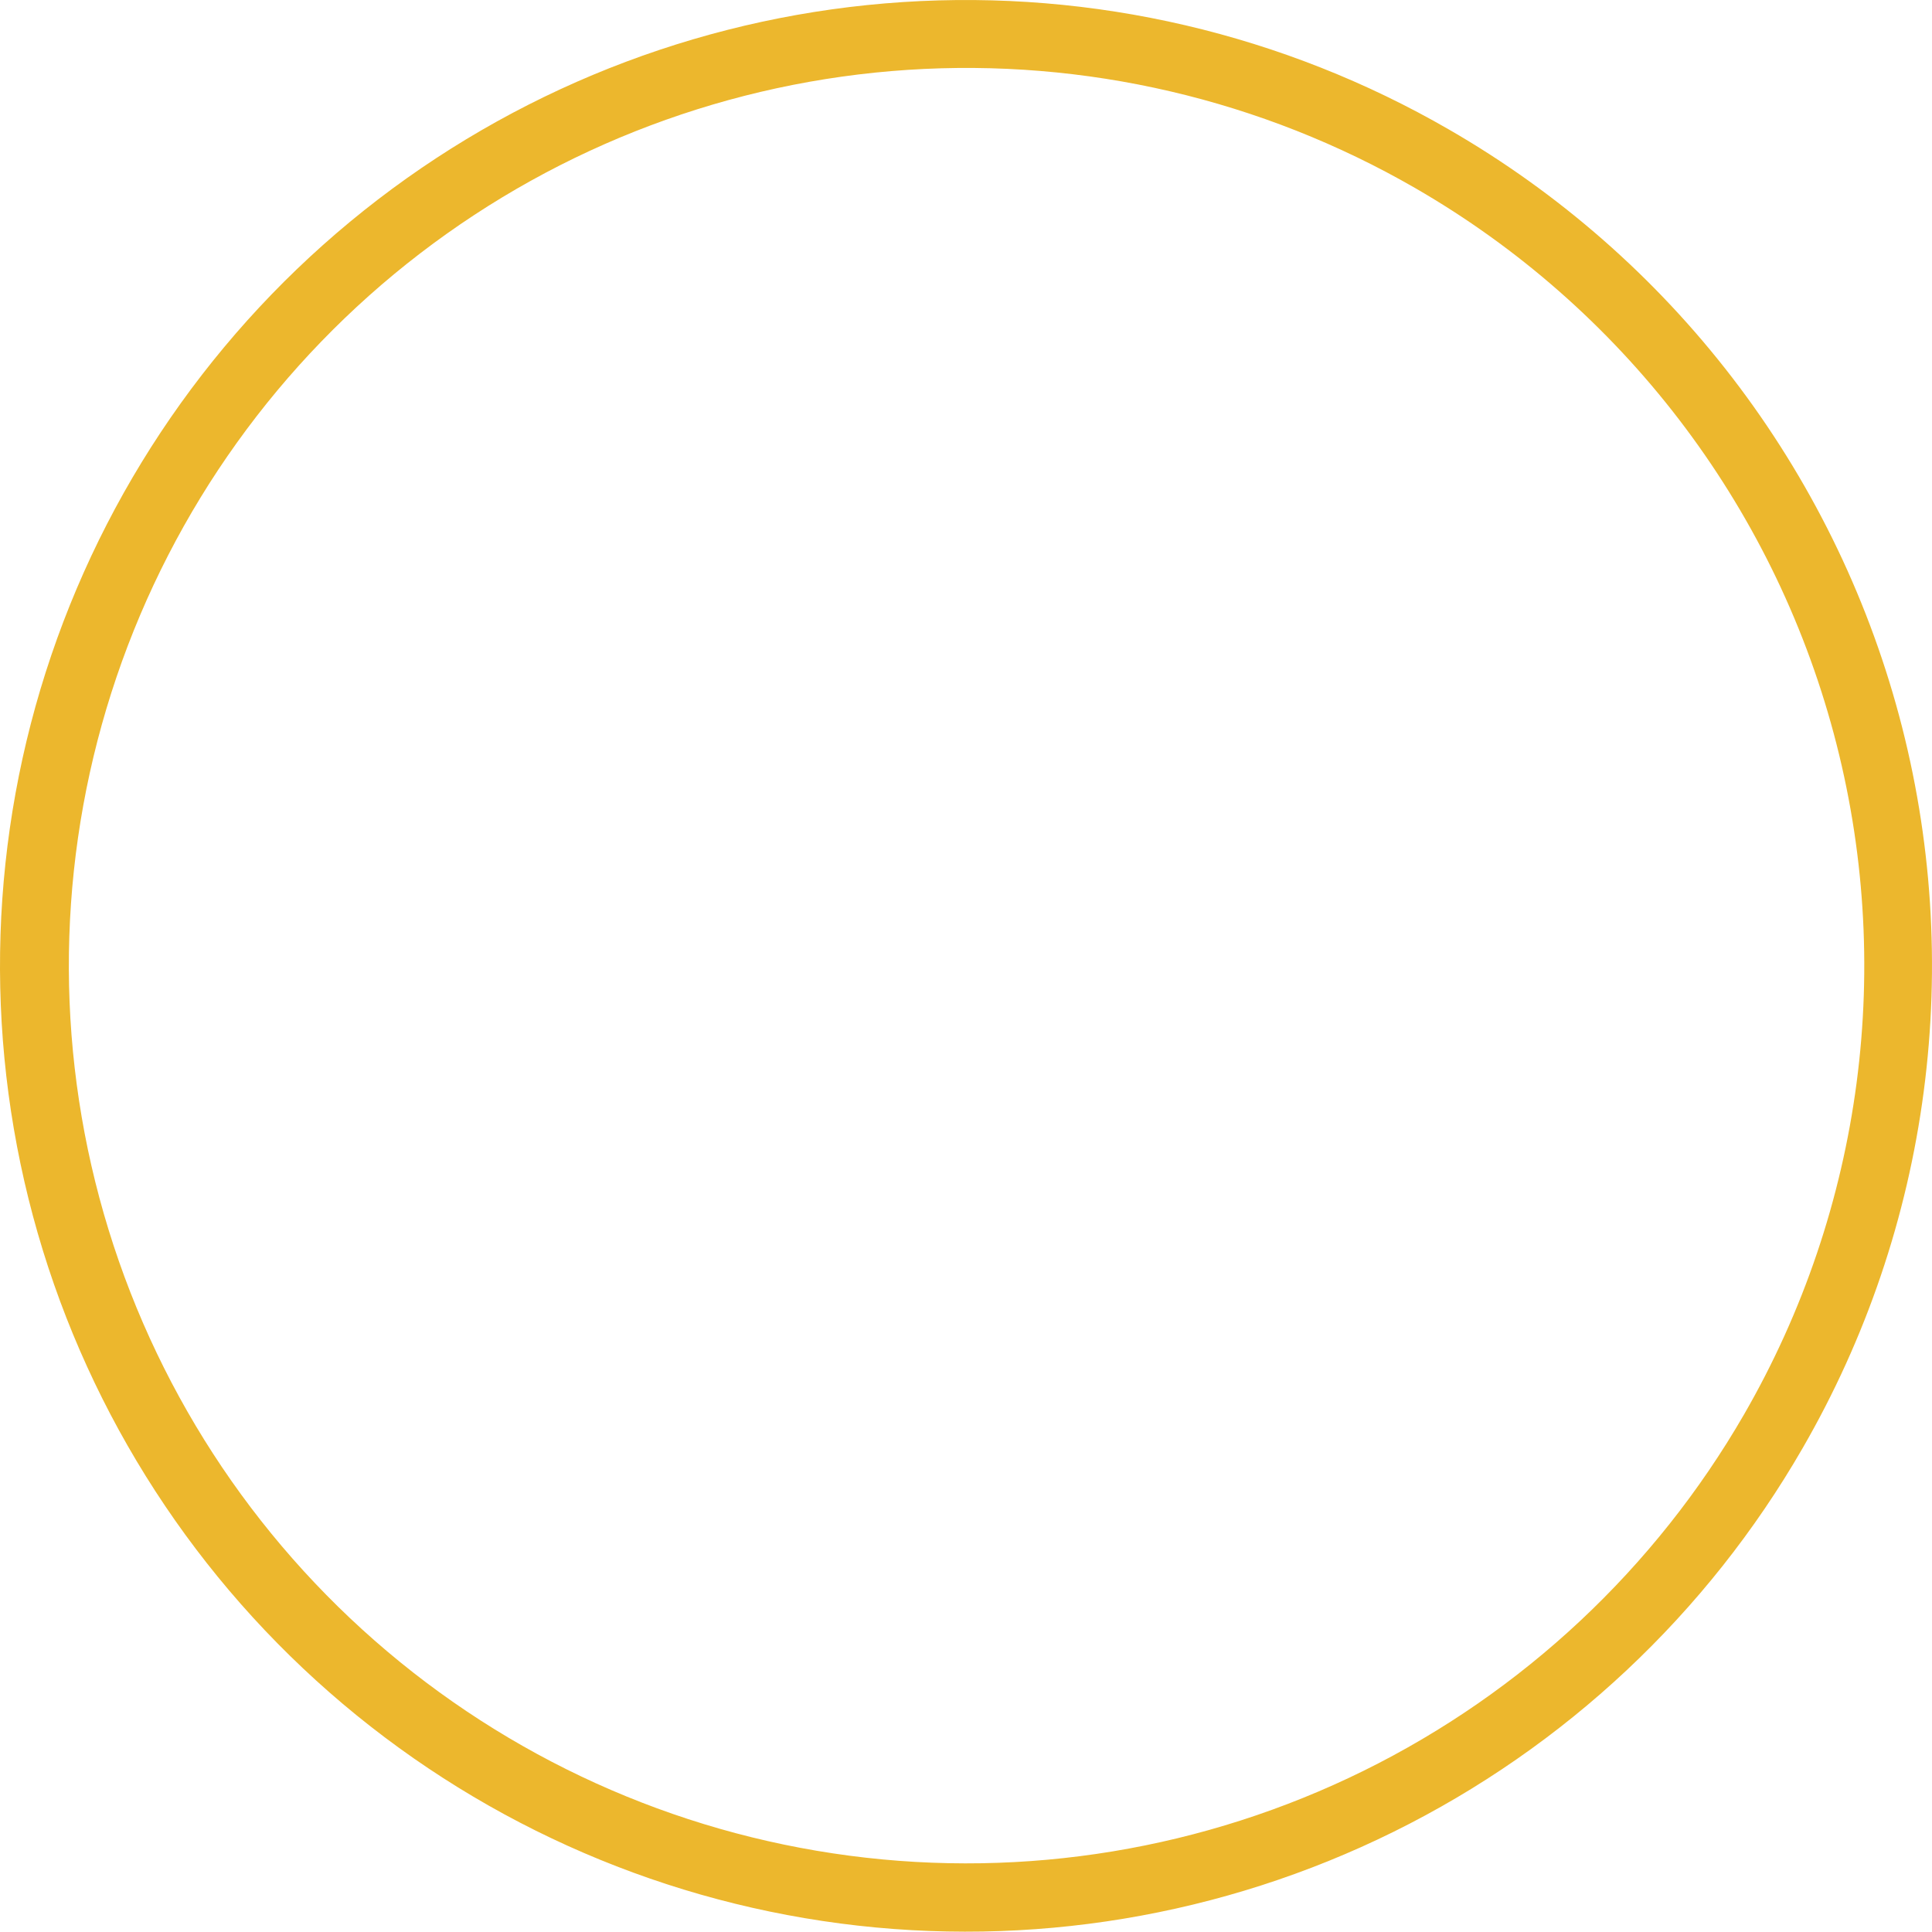 <?xml version="1.0" encoding="UTF-8"?> <svg xmlns="http://www.w3.org/2000/svg" width="90" height="90" viewBox="0 0 90 90" fill="none"> <path fill-rule="evenodd" clip-rule="evenodd" d="M67.504 6.037C59.797 1.583 50.943 -0.484 42.061 0.096C33.179 0.676 24.668 3.877 17.606 9.295C10.544 14.713 5.248 22.104 2.387 30.532C-0.474 38.961 -0.77 48.048 1.535 56.646C3.841 65.243 8.644 72.963 15.338 78.83C22.032 84.696 30.316 88.445 39.141 89.603C47.966 90.761 56.937 89.275 64.917 85.333C72.898 81.391 79.53 75.171 83.974 67.459C86.928 62.345 88.845 56.699 89.615 50.844C90.386 44.989 89.996 39.039 88.466 33.335C86.936 27.631 84.298 22.284 80.701 17.6C77.104 12.916 72.62 8.987 67.504 6.037ZM81.243 65.893C77.107 73.056 70.94 78.832 63.522 82.49C56.104 86.148 47.768 87.525 39.568 86.445C31.367 85.365 23.671 81.878 17.453 76.425C11.234 70.971 6.772 63.796 4.632 55.807C2.491 47.817 2.768 39.373 5.427 31.541C8.086 23.708 13.007 16.841 19.569 11.806C26.131 6.771 34.039 3.795 42.292 3.254C50.546 2.713 58.774 4.632 65.937 8.768C75.542 14.314 82.55 23.448 85.42 34.161C88.291 44.874 86.788 56.288 81.243 65.893Z" fill="#ECB72D"></path> </svg> 